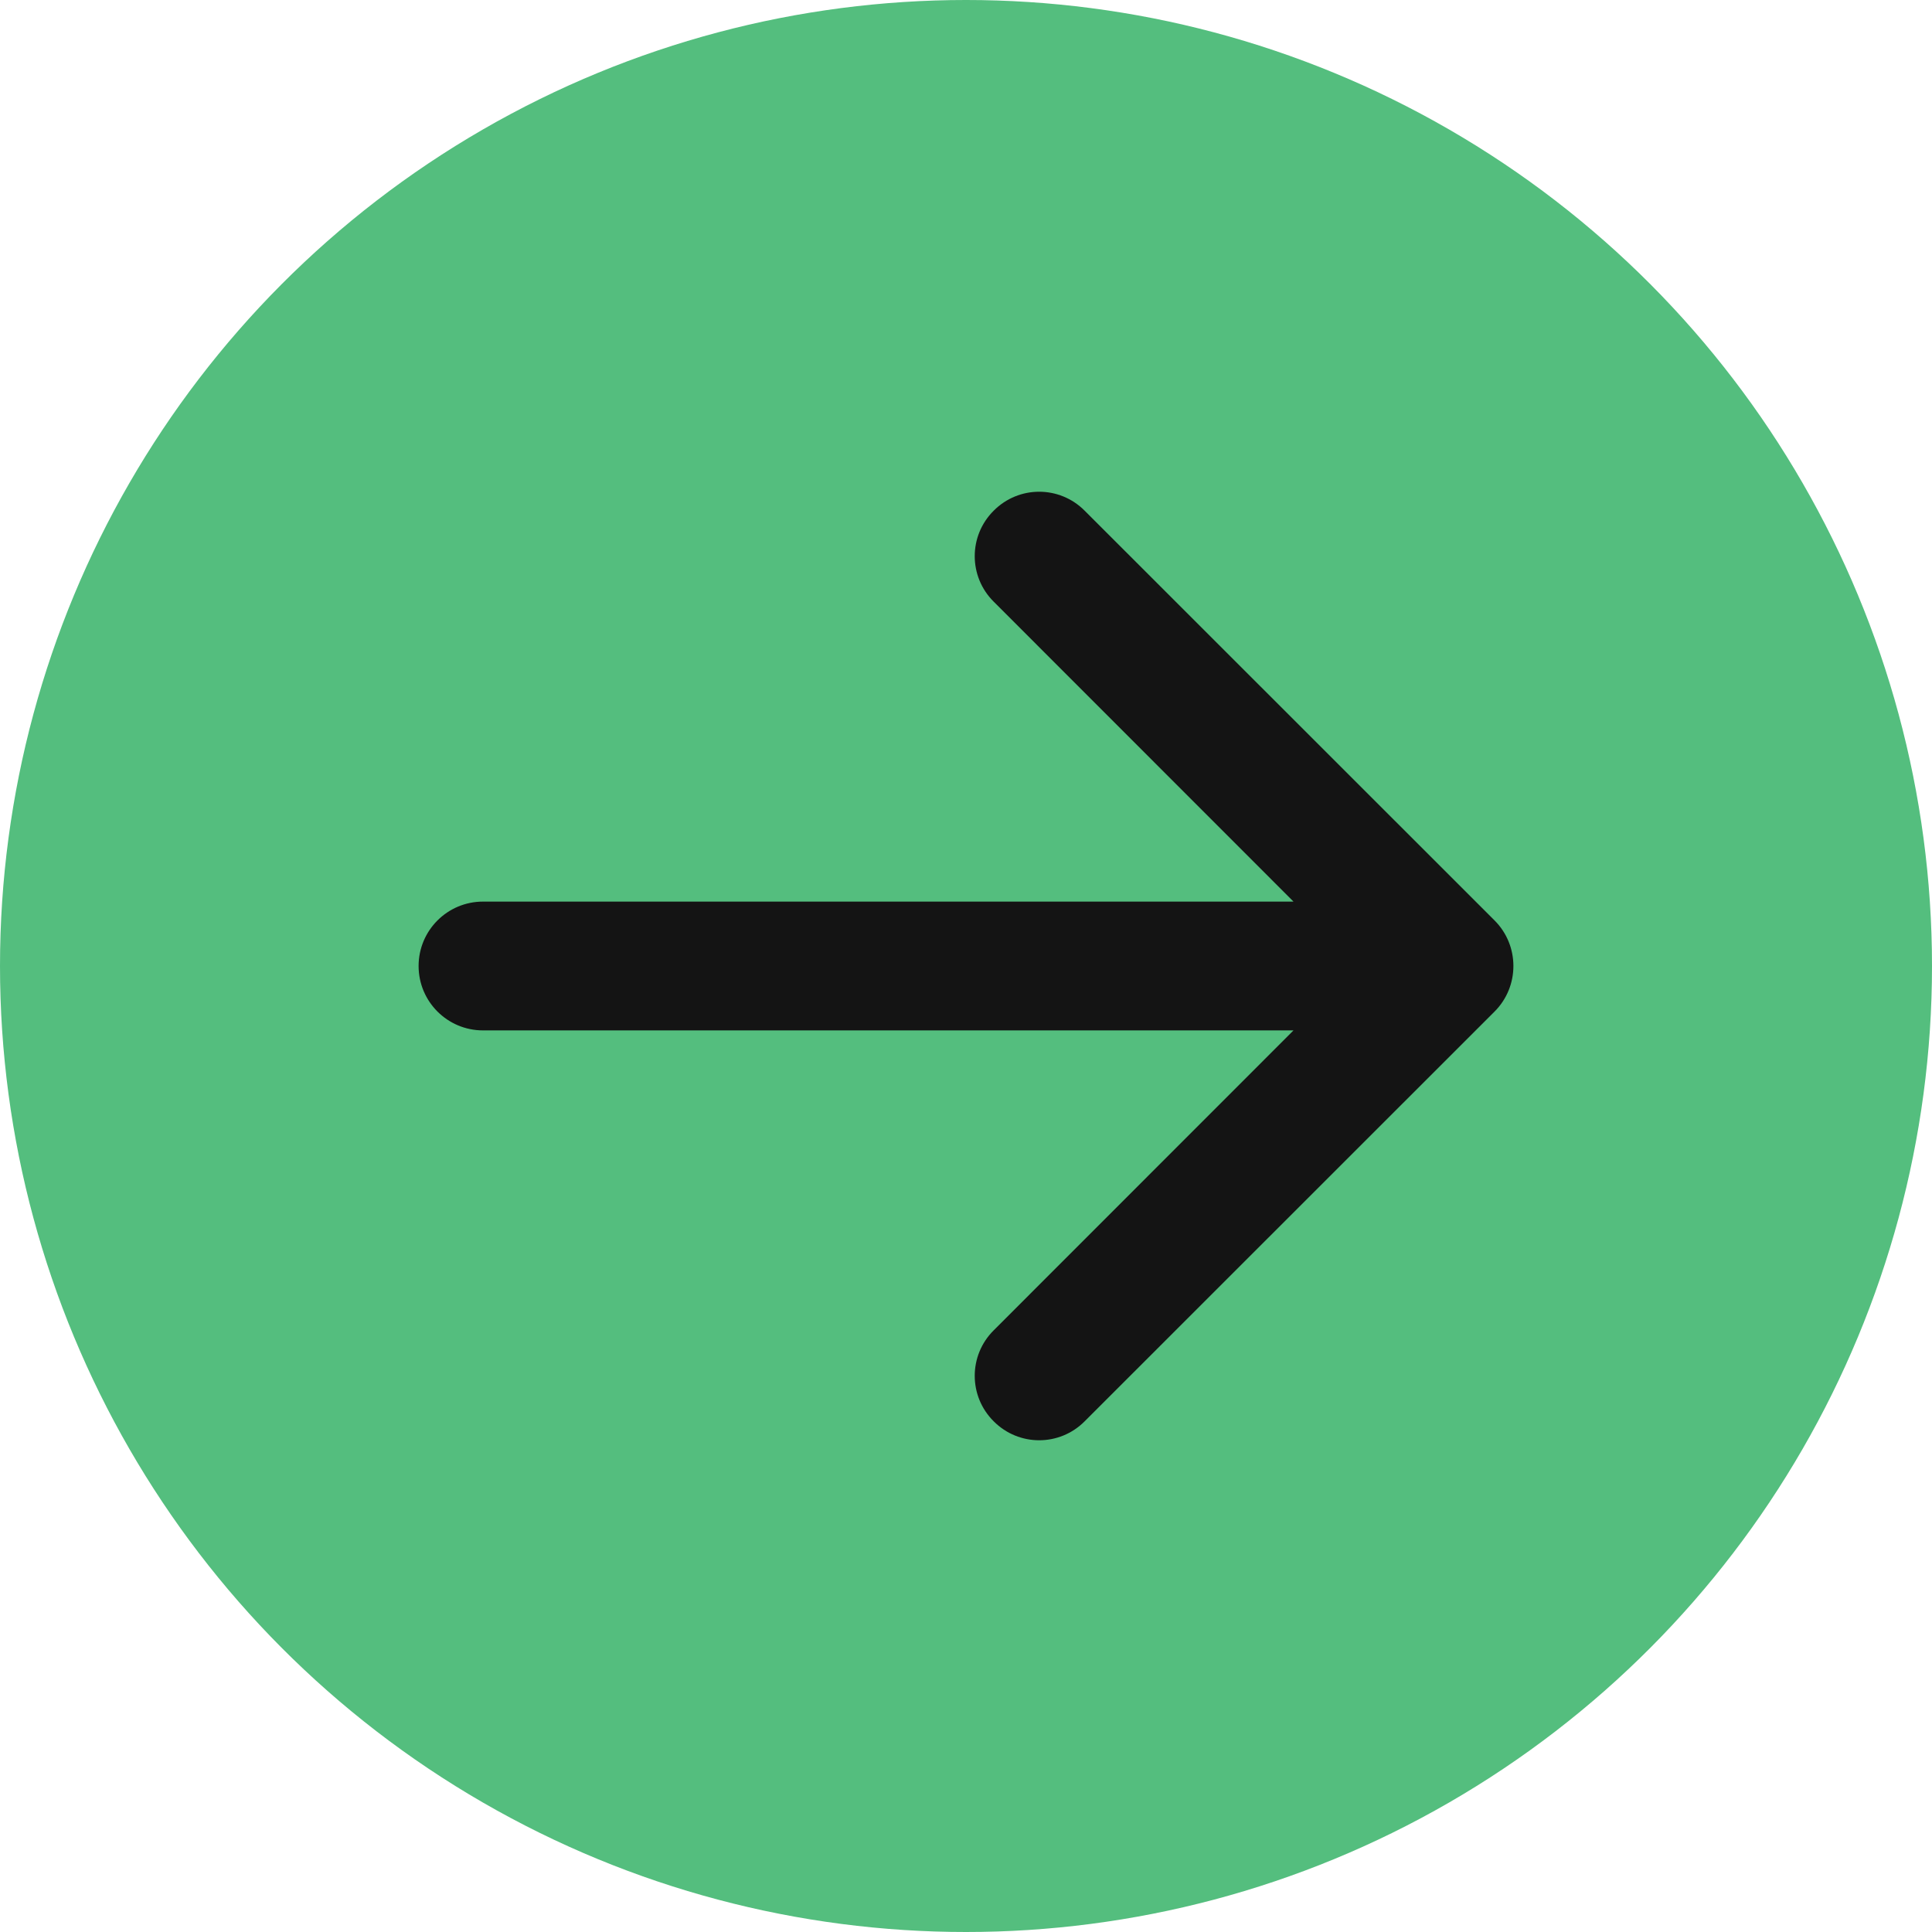 <svg width="12" height="12" viewBox="0 0 12 12" fill="none" xmlns="http://www.w3.org/2000/svg">
<circle cx="6" cy="6" r="6" fill="#54BE7E"/>
<path d="M3 5.6C2.779 5.6 2.6 5.779 2.6 6C2.6 6.221 2.779 6.4 3 6.4V6V5.6ZM9.283 6.283C9.439 6.127 9.439 5.873 9.283 5.717L6.737 3.172C6.581 3.015 6.328 3.015 6.172 3.172C6.015 3.328 6.015 3.581 6.172 3.737L8.434 6L6.172 8.263C6.015 8.419 6.015 8.672 6.172 8.828C6.328 8.985 6.581 8.985 6.737 8.828L9.283 6.283ZM3 6V6.4L9 6.4V6V5.6L3 5.6V6Z" fill="#141414"/>
</svg>
